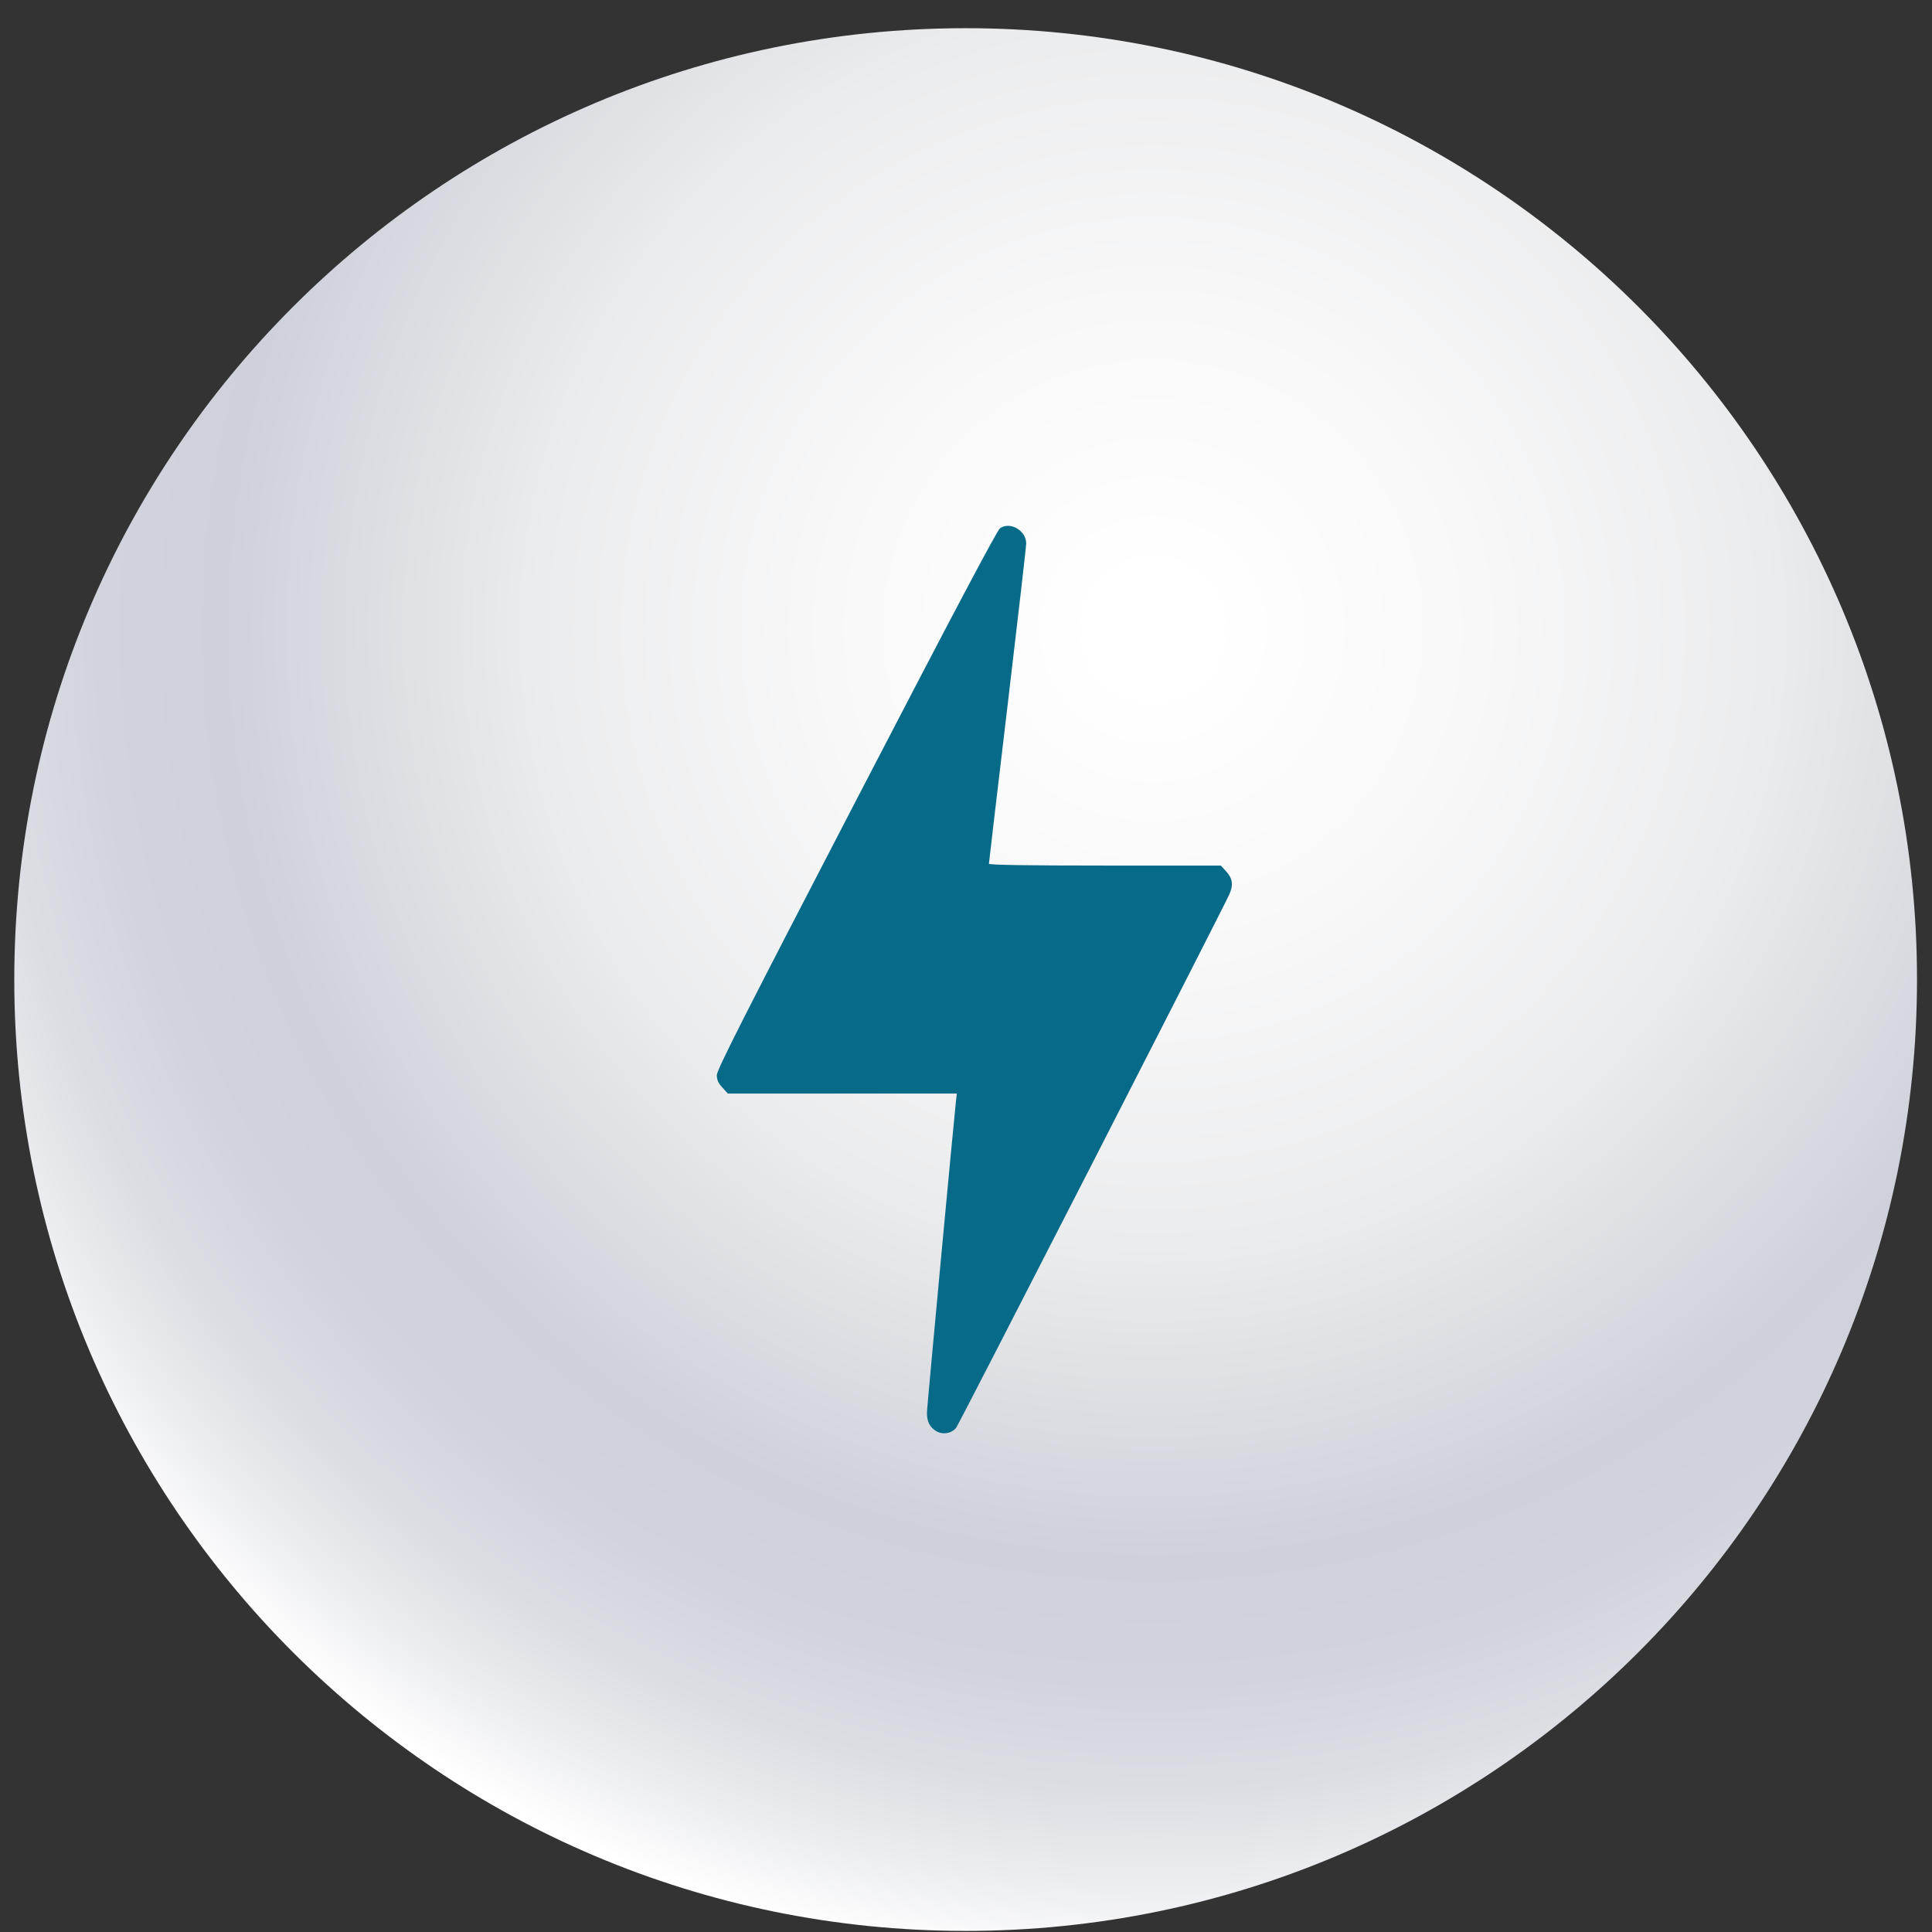 <?xml version="1.0" encoding="UTF-8"?> <svg xmlns="http://www.w3.org/2000/svg" width="66" height="66" viewBox="0 0 66 66" fill="none"><rect x="0" y="0" width="66" height="66" fill="#333333" stroke="none"/><path d="M32.988 65.963C50.938 65.963 65.488 51.413 65.488 33.463C65.488 15.514 50.938 0.963 32.988 0.963C15.039 0.963 0.488 15.514 0.488 33.463C0.488 51.413 15.039 65.963 32.988 65.963Z" fill="url(#paint0_radial_2016_4046)"></path><path fill-rule="evenodd" clip-rule="evenodd" d="M34.162 18.047C34.06 18.12 32.582 20.913 29.252 27.33C25.384 34.782 24.488 36.549 24.488 36.726C24.488 36.892 24.533 36.992 24.676 37.15L24.864 37.357H32.687L32.654 37.646C32.586 38.24 31.677 47.984 31.667 48.227C31.655 48.545 31.754 48.754 31.983 48.89C32.205 49.021 32.501 48.973 32.661 48.779C32.751 48.672 41.641 31.313 41.992 30.56C42.138 30.246 42.109 30.012 41.895 29.776L41.706 29.569H37.745C35.089 29.569 33.783 29.548 33.783 29.507C33.783 29.473 34.07 27.04 34.42 24.101C34.77 21.161 35.056 18.671 35.056 18.566C35.056 18.123 34.507 17.804 34.162 18.047Z" fill="#086A89"></path><defs><radialGradient id="paint0_radial_2016_4046" cx="0" cy="0" r="1" gradientUnits="userSpaceOnUse" gradientTransform="translate(39.4 21.493) scale(46.835)"><stop offset="0.04" stop-color="white"></stop><stop offset="0.24" stop-color="#F8F8F9"></stop><stop offset="0.45" stop-color="#EBECED"></stop><stop offset="0.68" stop-color="#CED1DA"></stop><stop offset="0.77" stop-color="#D1D4DC"></stop><stop offset="0.85" stop-color="#DCDEE4"></stop><stop offset="0.92" stop-color="#EDEEF1"></stop><stop offset="0.98" stop-color="white"></stop></radialGradient></defs></svg> 